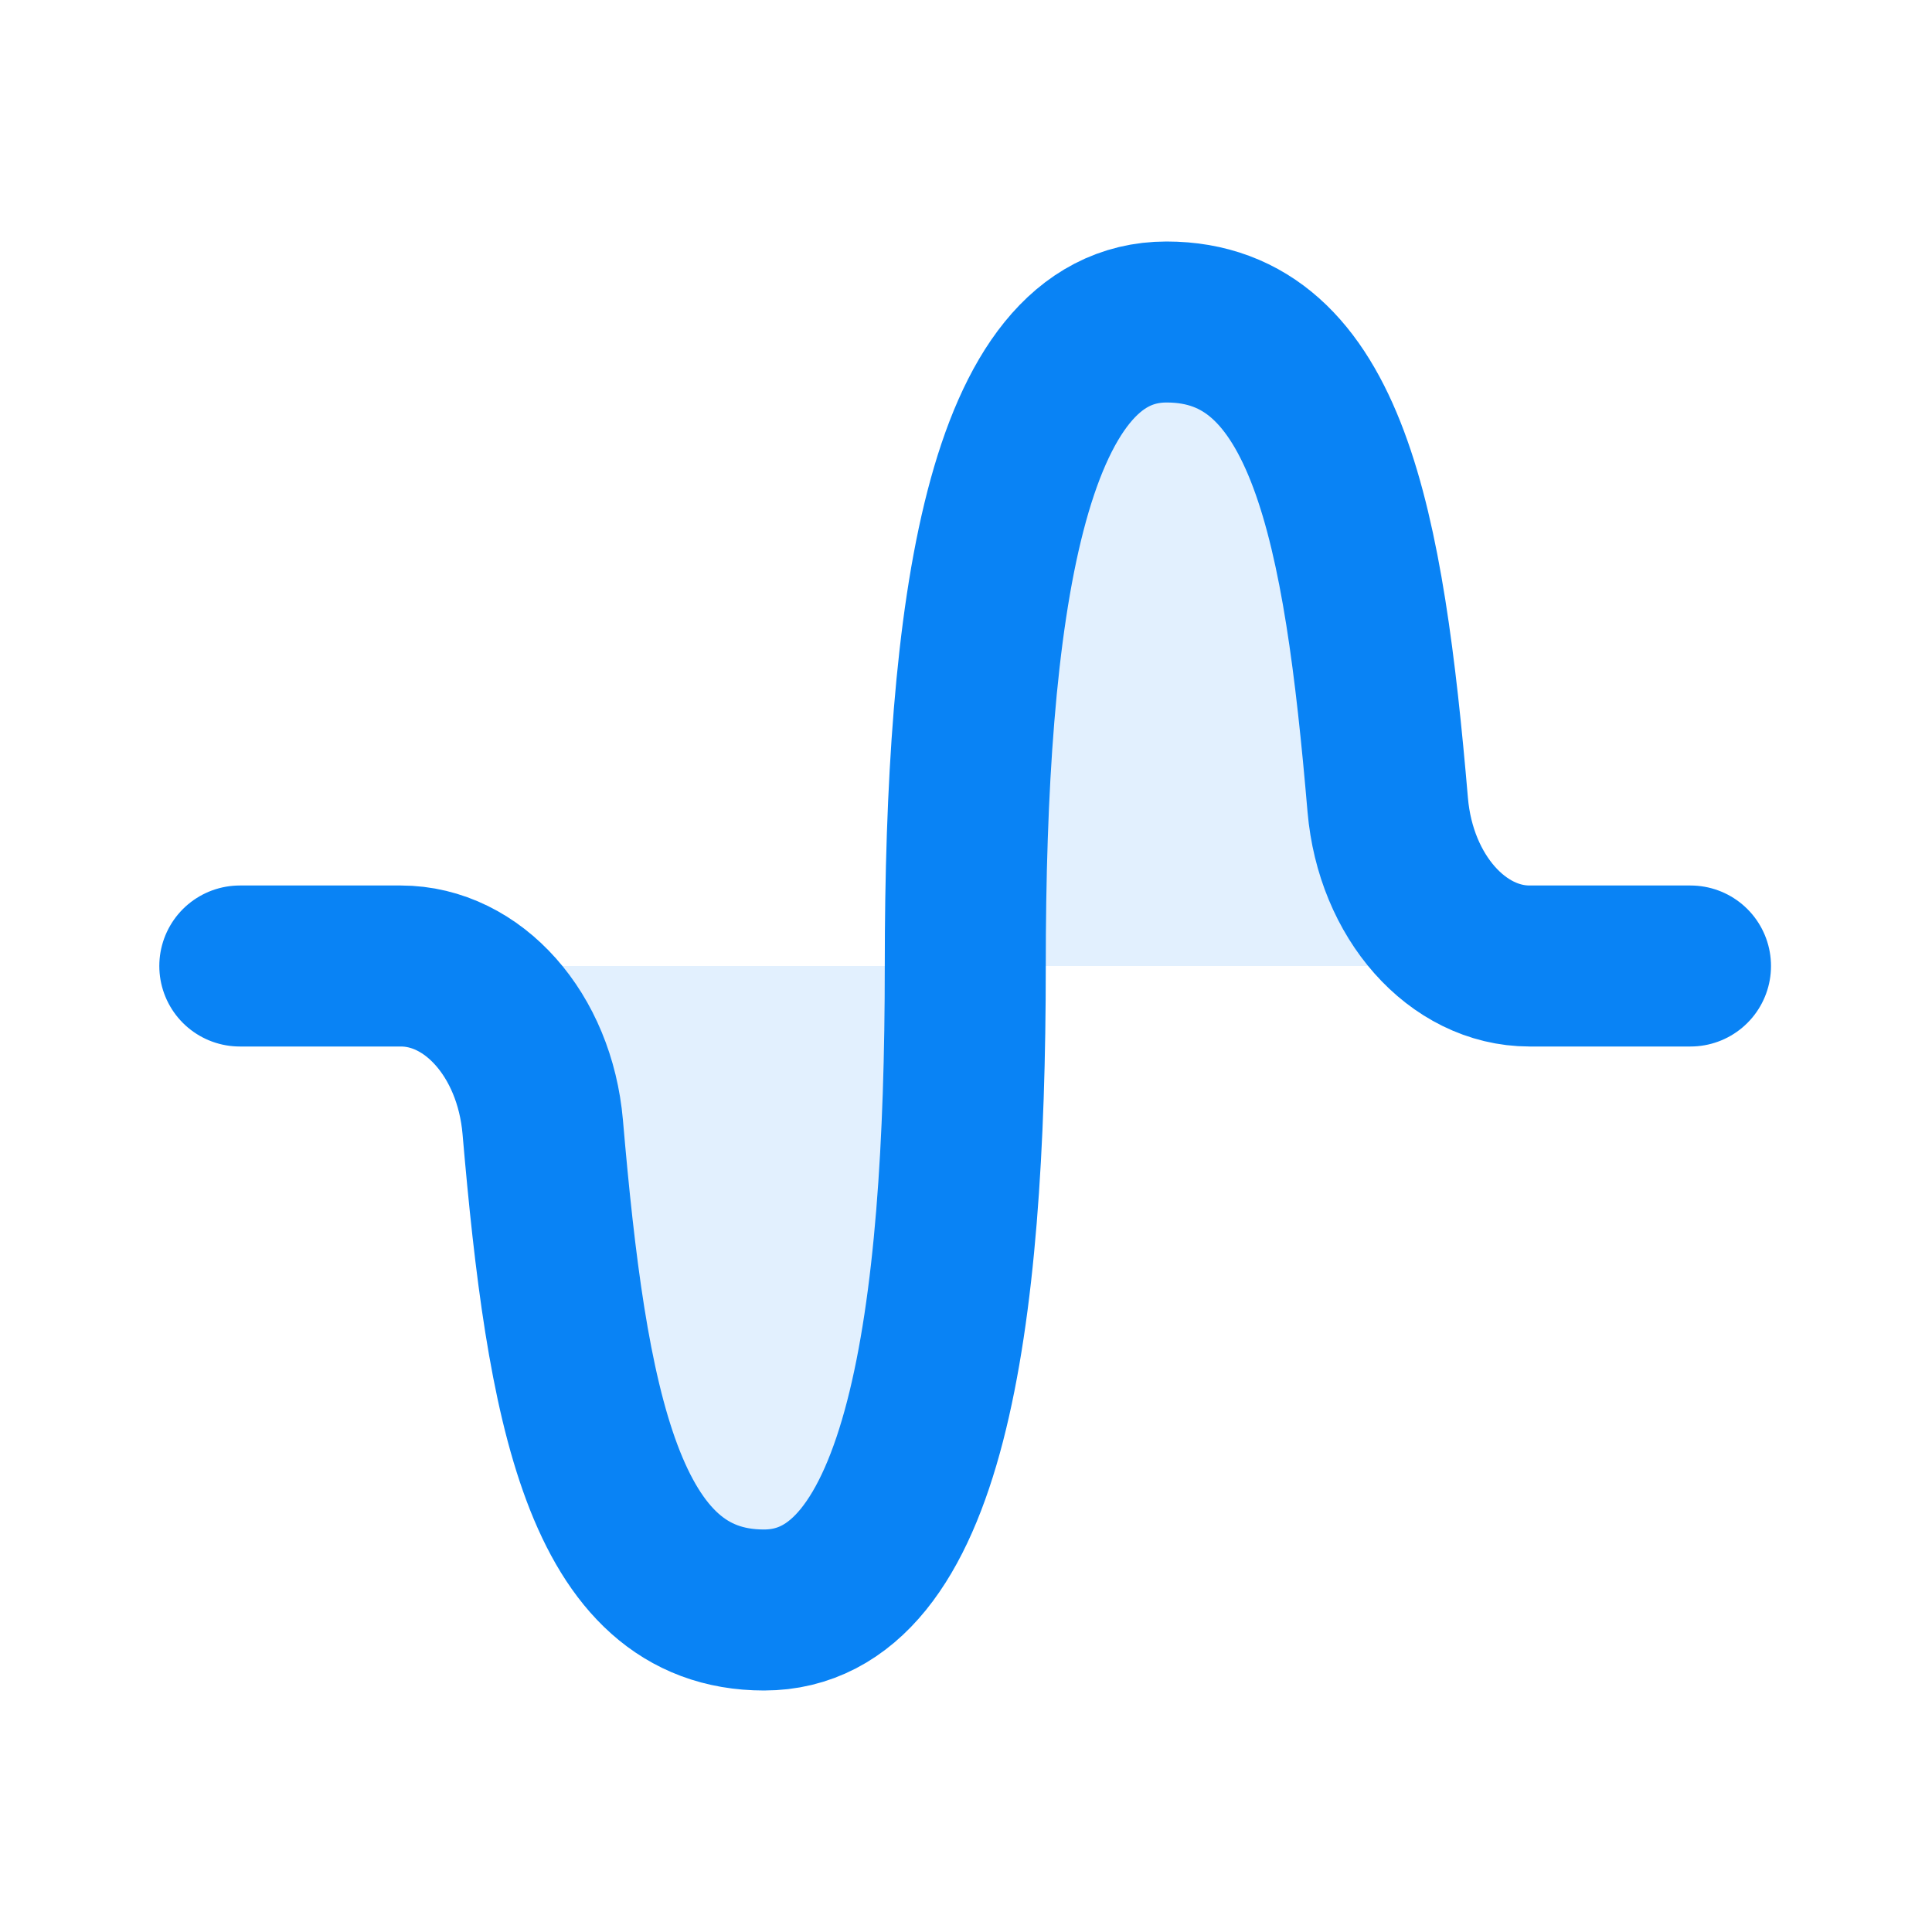 <svg width="24" height="24" viewBox="0 0 24 24" fill="none" xmlns="http://www.w3.org/2000/svg">
<path d="M21 12H19C18.107 12 17.338 11.143 17.239 10C16.944 6.55 16.491 4 14.491 4C12.491 4 11.991 7.582 11.991 12C11.991 16.418 11.491 20 9.491 20C7.491 20 7.039 17.453 6.742 14C6.642 12.853 5.875 12 4.979 12H2.979" fill="#0983F5" fill-opacity="0.12"/>
<path d="M21 12H19C18.107 12 17.338 11.143 17.239 10C16.944 6.55 16.491 4 14.491 4C12.491 4 11.991 7.582 11.991 12C11.991 16.418 11.491 20 9.491 20C7.491 20 7.039 17.453 6.742 14C6.642 12.853 5.875 12 4.979 12H2.979" stroke="#0983F5" stroke-width="2" stroke-linecap="round" stroke-linejoin="round"/>
</svg>

